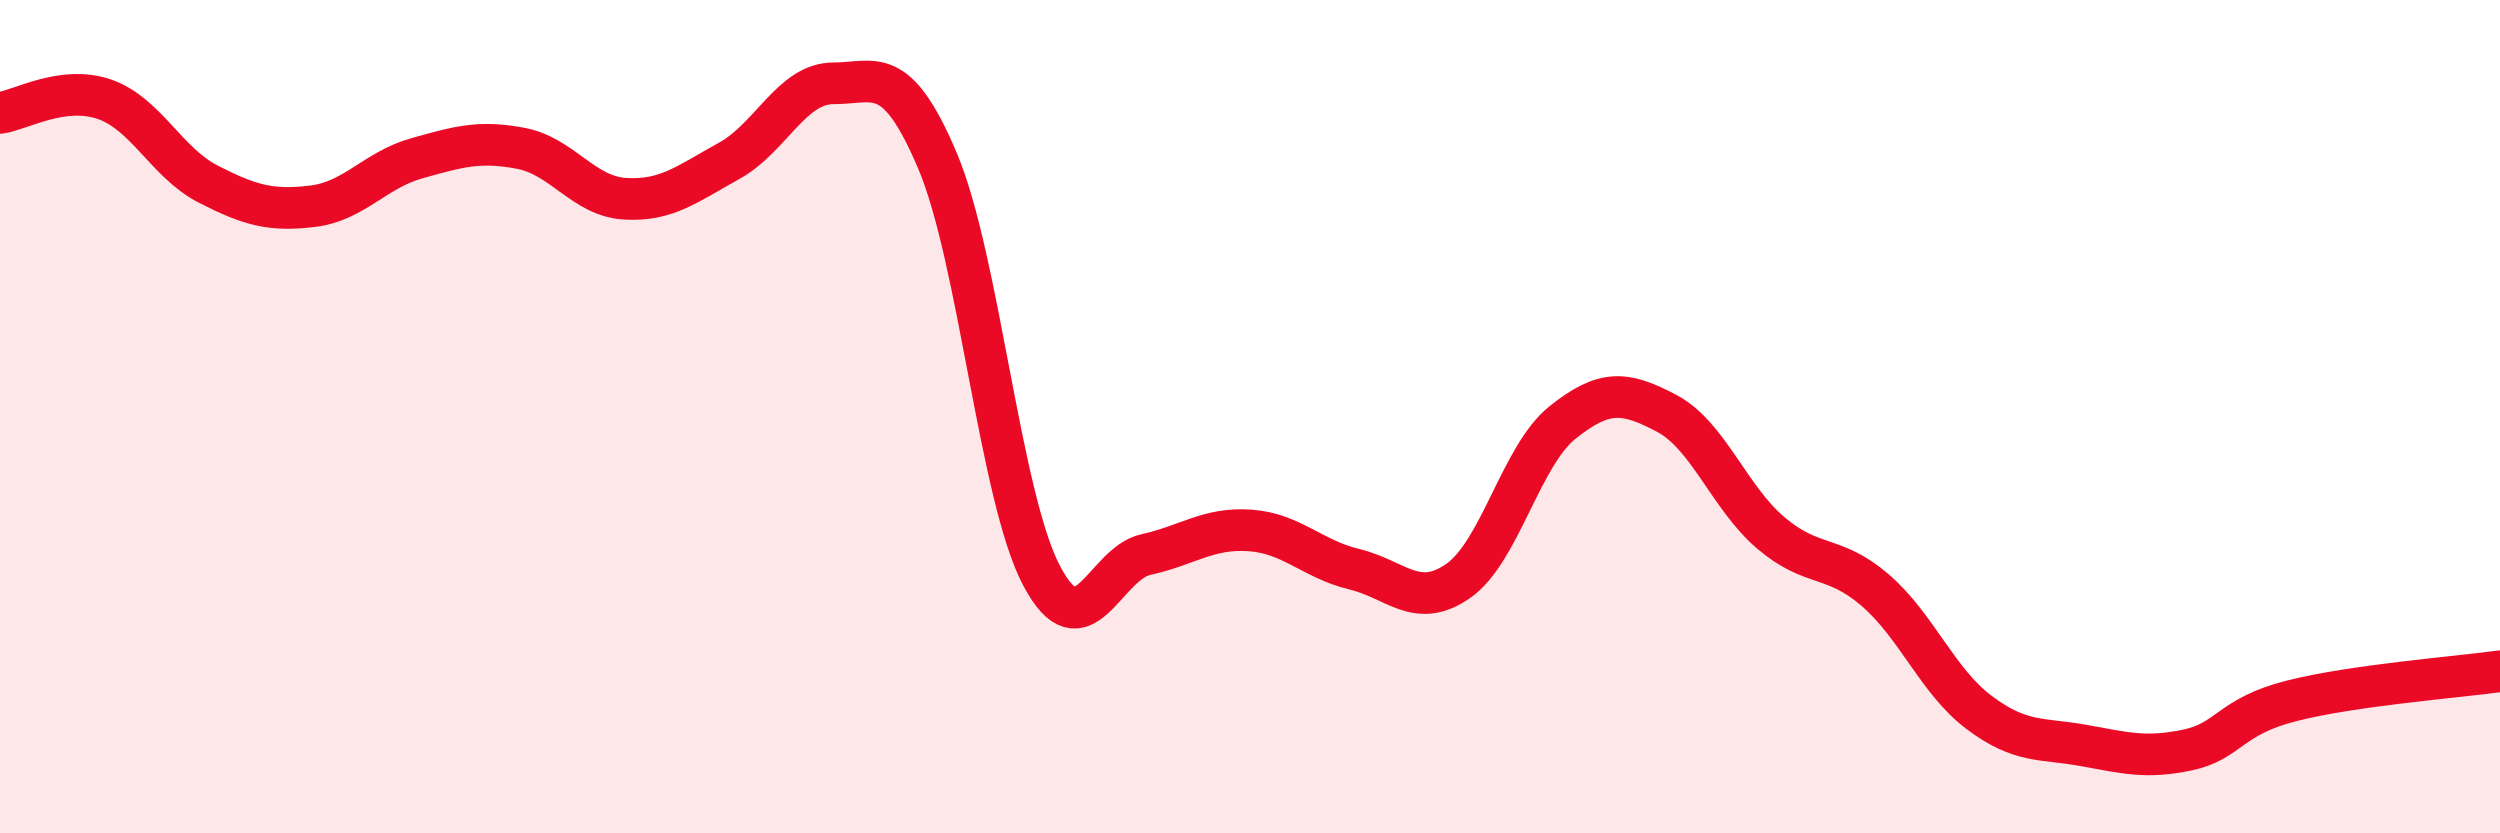 
    <svg width="60" height="20" viewBox="0 0 60 20" xmlns="http://www.w3.org/2000/svg">
      <path
        d="M 0,2.71 C 0.5,2.64 1.5,2.04 2.5,2.38 C 3.5,2.72 4,3.91 5,4.42 C 6,4.93 6.5,5.07 7.5,4.95 C 8.5,4.83 9,4.08 10,3.8 C 11,3.52 11.5,3.37 12.5,3.56 C 13.5,3.75 14,4.71 15,4.77 C 16,4.83 16.5,4.41 17.5,3.86 C 18.5,3.31 19,2 20,2 C 21,2 21.5,1.5 22.5,3.86 C 23.5,6.22 24,11.93 25,13.82 C 26,15.71 26.5,13.53 27.5,13.31 C 28.5,13.09 29,12.66 30,12.73 C 31,12.8 31.5,13.42 32.5,13.66 C 33.5,13.9 34,14.64 35,13.94 C 36,13.24 36.5,10.94 37.5,10.14 C 38.5,9.34 39,9.39 40,9.92 C 41,10.45 41.5,11.94 42.5,12.79 C 43.5,13.64 44,13.3 45,14.16 C 46,15.02 46.5,16.35 47.5,17.1 C 48.5,17.85 49,17.71 50,17.89 C 51,18.07 51.5,18.21 52.5,18 C 53.5,17.79 53.5,17.2 55,16.82 C 56.5,16.44 59,16.25 60,16.11L60 20L0 20Z"
        fill="#EB0A25"
        opacity="0.1"
        stroke-linecap="round"
        stroke-linejoin="round"
      />
      <path
        d="M 0,2.71 C 0.5,2.64 1.5,2.04 2.5,2.38 C 3.5,2.72 4,3.91 5,4.42 C 6,4.93 6.5,5.07 7.5,4.95 C 8.5,4.83 9,4.08 10,3.8 C 11,3.52 11.5,3.37 12.5,3.56 C 13.5,3.75 14,4.71 15,4.77 C 16,4.83 16.5,4.41 17.5,3.86 C 18.5,3.31 19,2 20,2 C 21,2 21.5,1.5 22.5,3.86 C 23.5,6.22 24,11.93 25,13.82 C 26,15.71 26.5,13.53 27.5,13.31 C 28.5,13.09 29,12.66 30,12.73 C 31,12.8 31.5,13.42 32.5,13.66 C 33.5,13.9 34,14.64 35,13.94 C 36,13.24 36.5,10.94 37.5,10.14 C 38.5,9.34 39,9.39 40,9.92 C 41,10.45 41.5,11.94 42.5,12.79 C 43.5,13.64 44,13.3 45,14.16 C 46,15.02 46.5,16.35 47.5,17.1 C 48.5,17.85 49,17.71 50,17.89 C 51,18.07 51.5,18.21 52.5,18 C 53.5,17.79 53.5,17.2 55,16.82 C 56.5,16.44 59,16.25 60,16.11"
        stroke="#EB0A25"
        stroke-width="1"
        fill="none"
        stroke-linecap="round"
        stroke-linejoin="round"
      />
    </svg>
  